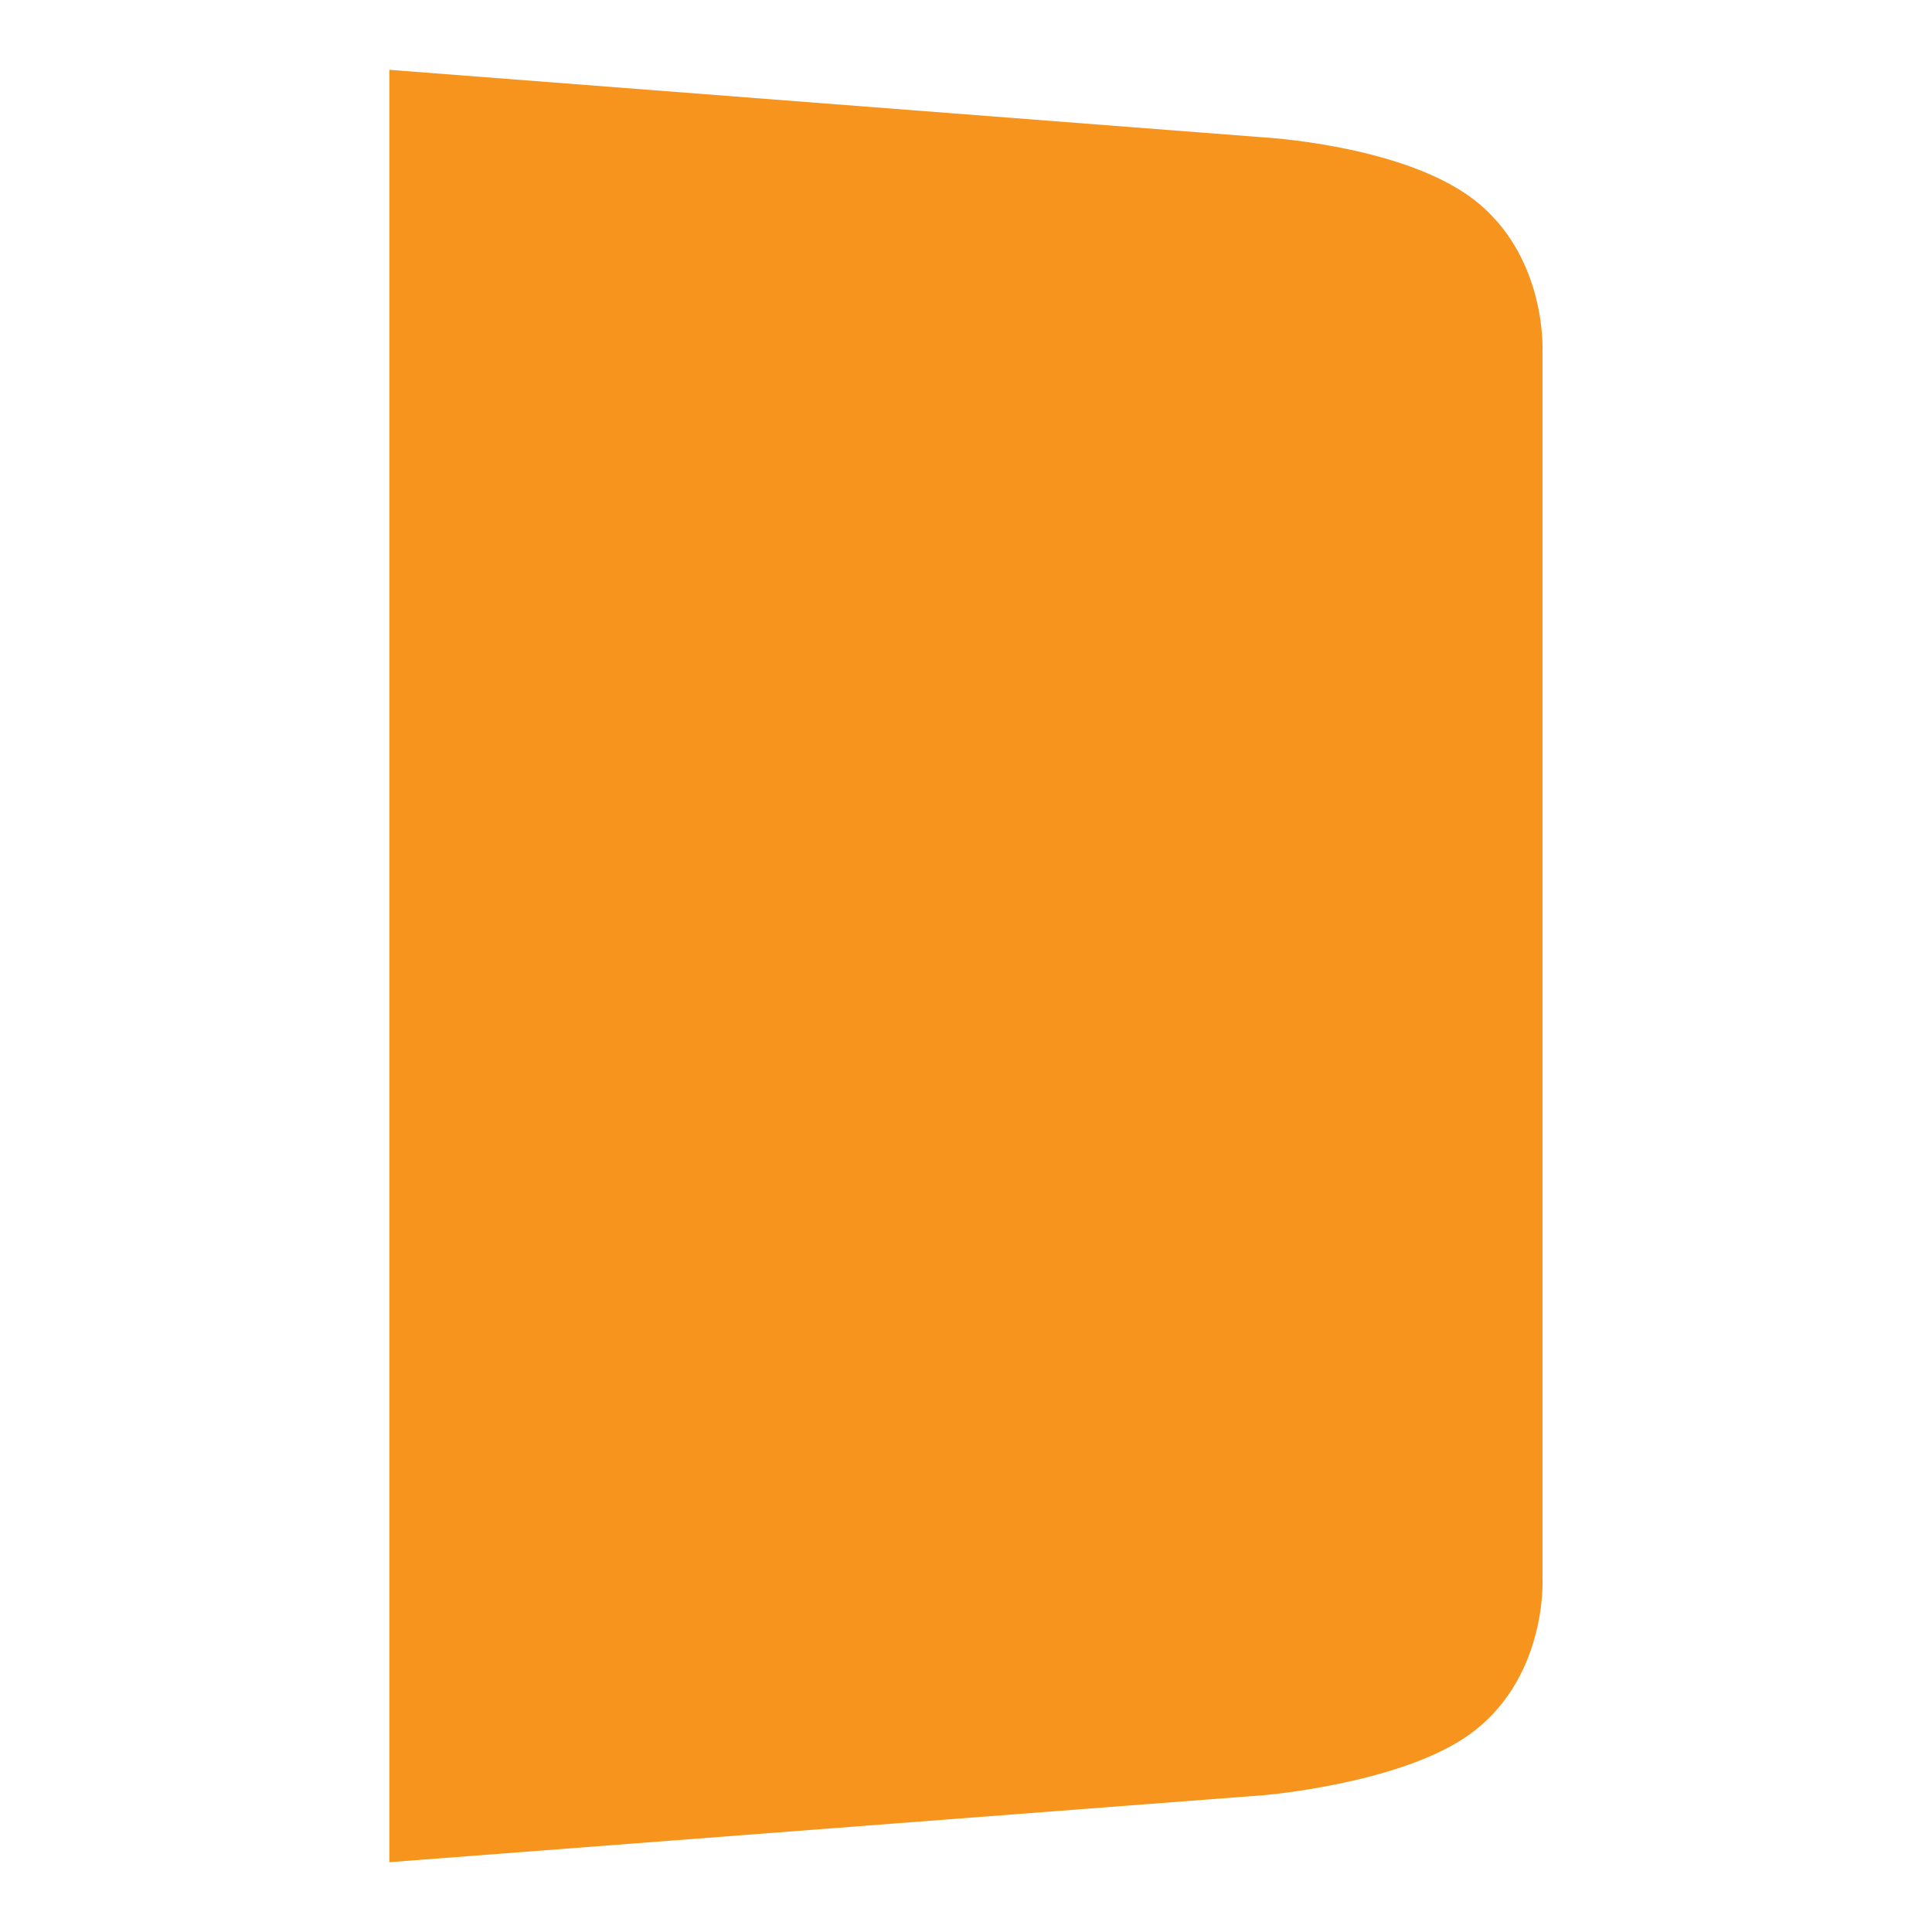<?xml version="1.0" encoding="UTF-8"?><svg id="a" xmlns="http://www.w3.org/2000/svg" viewBox="0 0 512 512"><path id="b" d="M103.19,493.5l231.87-17.77s34.25-2.88,52.76-14.98c22.47-14.69,20.96-42.55,20.96-42.55V93.39s1.5-27.76-20.96-42.45c-19.46-12.73-53.11-14.55-53.11-14.55L103.19,18.5V493.5Z" style="fill:#f7941d; fill-rule:evenodd;"/></svg>